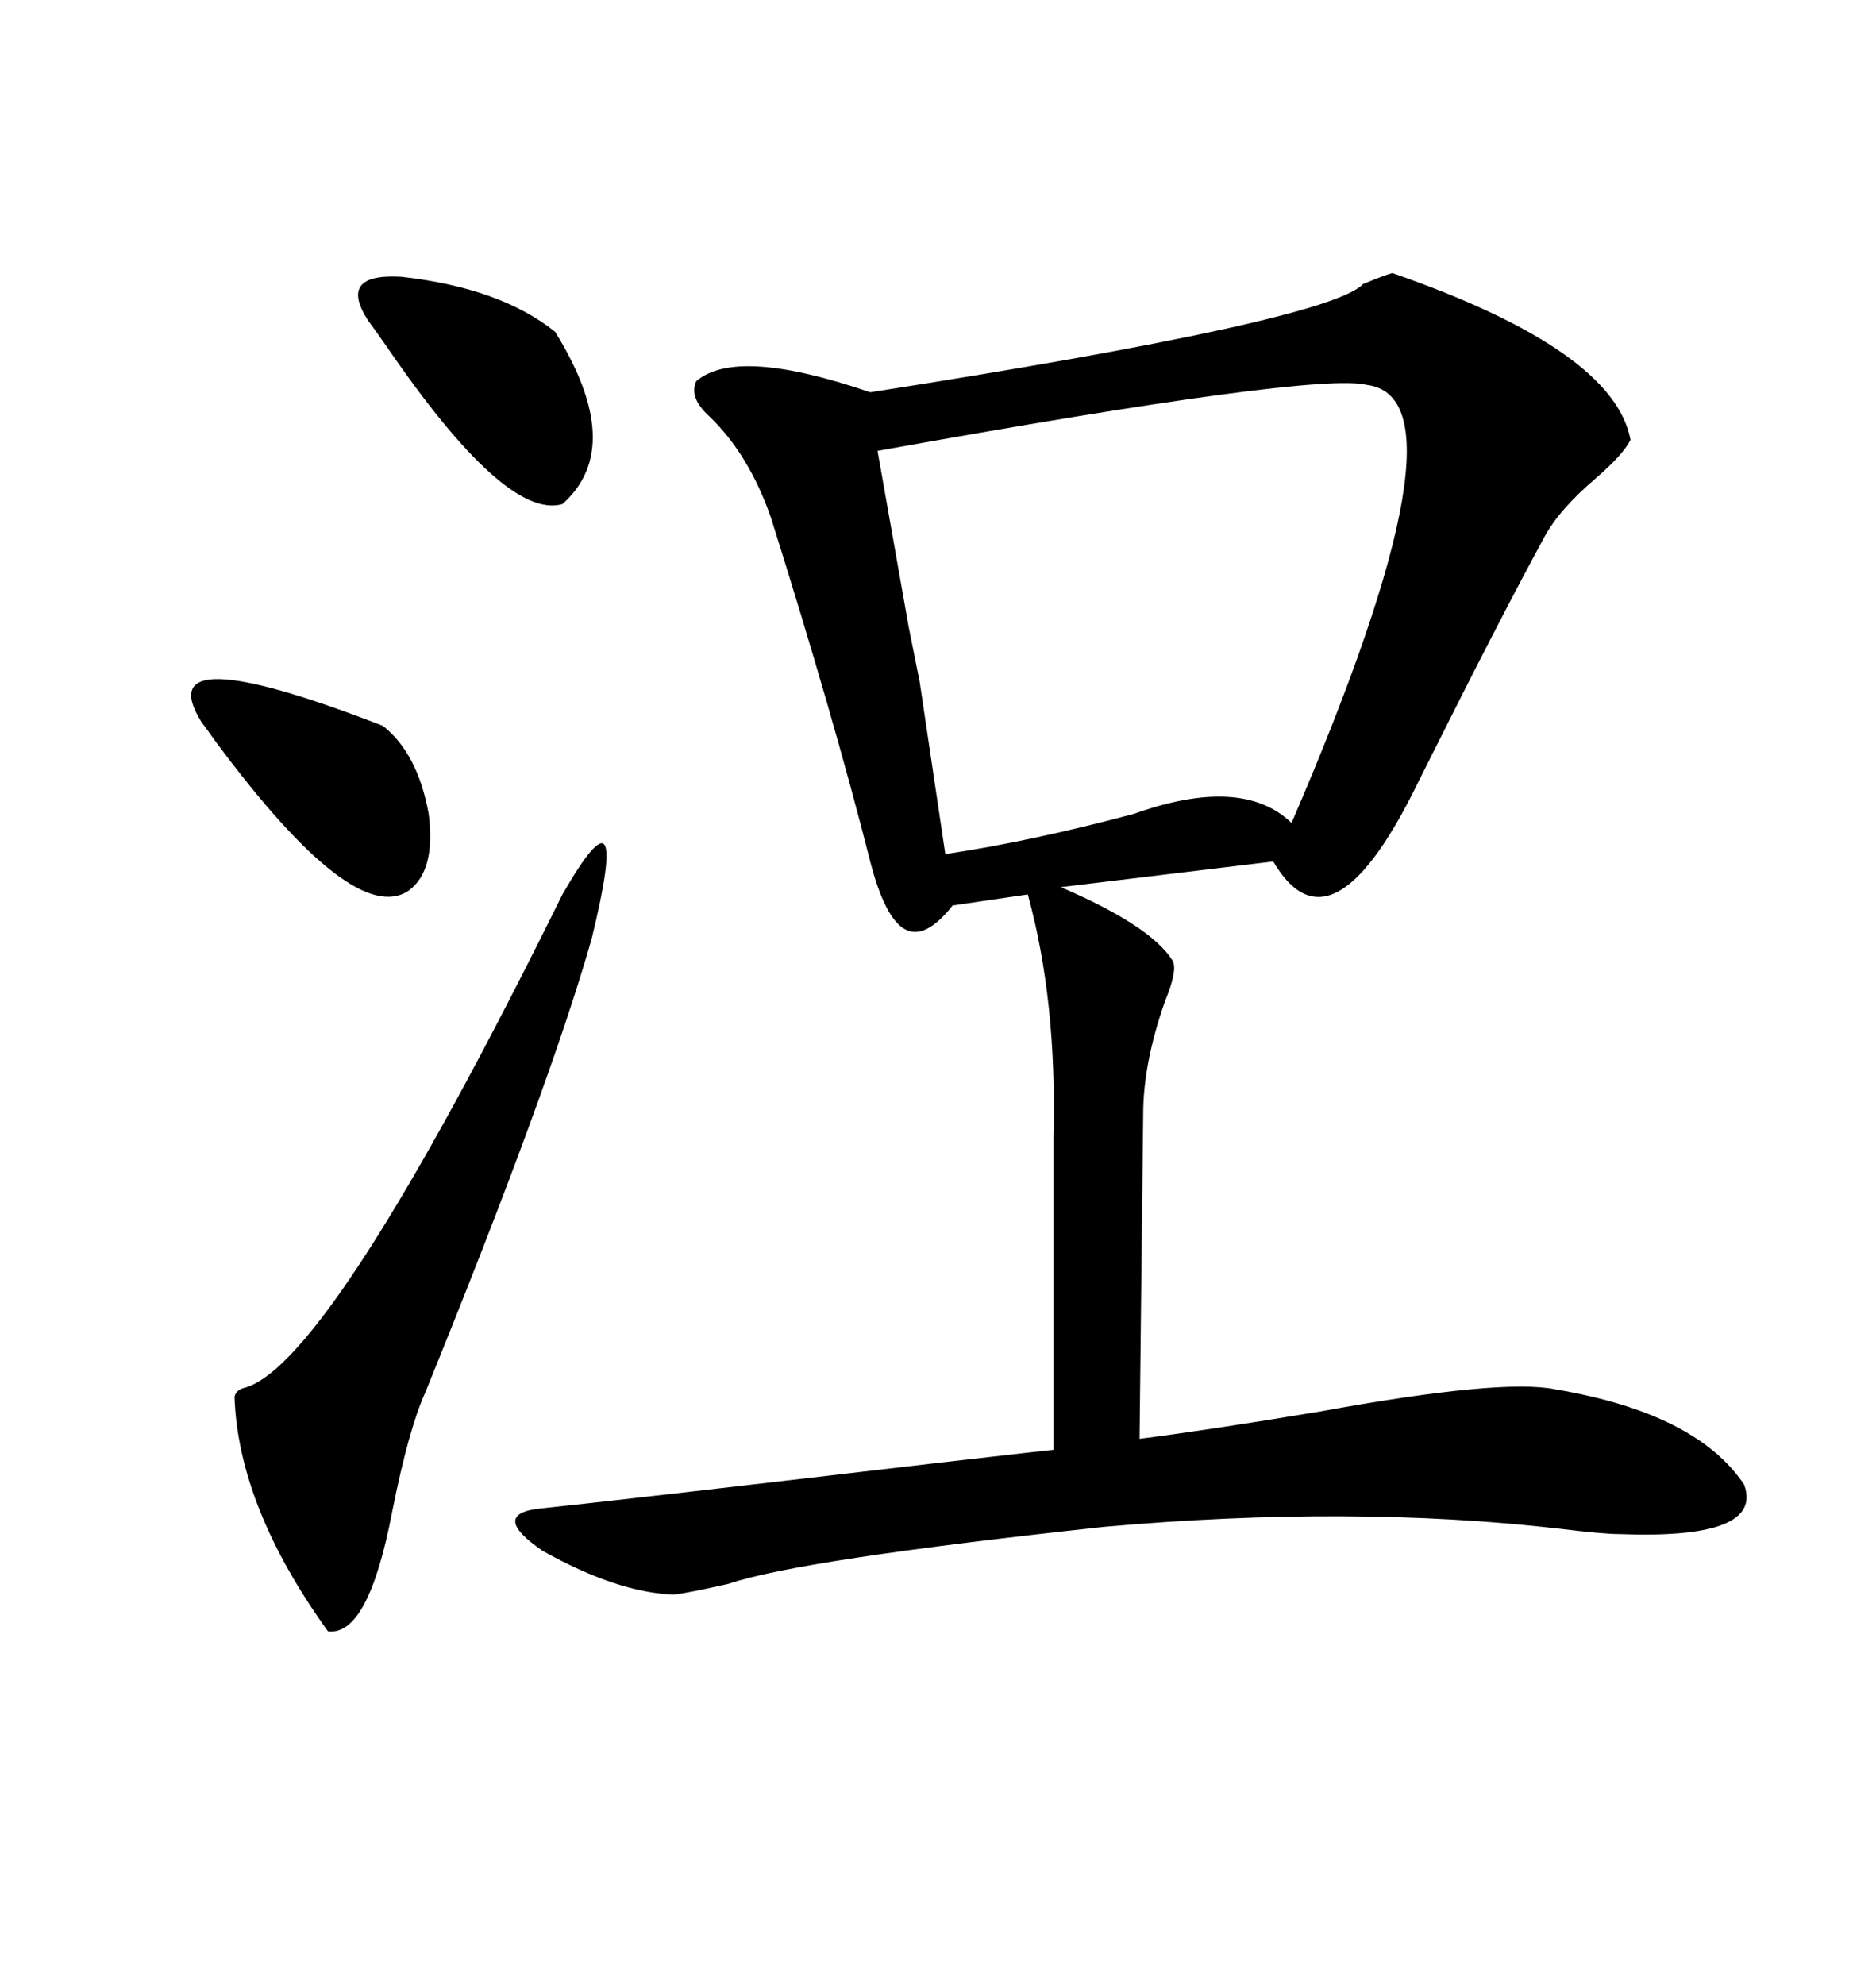 <svg xmlns="http://www.w3.org/2000/svg" xmlns:xlink="http://www.w3.org/1999/xlink" width="300" height="317.285"><path d="M222.66 43.65L222.66 43.65Q258.11 55.96 260.74 70.31L260.74 70.31Q259.57 72.66 255.18 76.46L255.18 76.46Q249.32 81.45 246.97 85.84L246.97 85.84Q239.94 98.73 228.22 122.17L228.22 122.17Q226.76 125.10 226.17 126.27L226.17 126.27Q212.70 153.22 203.61 137.70L203.61 137.70L169.63 141.80Q183.98 147.95 187.50 153.52L187.50 153.52Q188.38 154.98 186.33 159.96L186.33 159.96Q182.81 169.92 182.81 178.13L182.81 178.13L182.23 229.98Q193.65 228.52 211.23 225.59L211.23 225.59Q240.23 220.31 248.73 222.07L248.73 222.07Q271.29 225.88 278.91 237.30L278.91 237.30Q282.13 246.09 258.98 245.21L258.98 245.21Q256.35 245.21 249.32 244.34L249.32 244.34Q216.21 240.53 176.66 244.04L176.66 244.04Q127.73 249.32 116.60 253.13L116.60 253.13Q110.16 254.59 107.81 254.88L107.81 254.88Q98.73 254.59 86.72 247.85L86.72 247.85Q78.22 241.99 86.43 241.11L86.43 241.11Q97.85 239.94 150.29 233.79L150.29 233.79Q168.16 231.74 168.46 231.74L168.46 231.74L168.46 181.64Q169.04 159.96 164.36 142.97L164.36 142.97L152.34 144.73Q147.95 150.29 144.73 148.54L144.73 148.54Q141.50 146.78 139.16 137.70L139.16 137.70Q133.30 114.55 123.34 82.91L123.34 82.91Q119.82 72.66 113.38 66.50L113.38 66.50Q110.16 63.57 111.33 60.94L111.33 60.94Q117.77 55.37 139.16 62.70L139.16 62.70Q212.40 51.27 217.97 45.41L217.97 45.41Q221.48 43.95 222.66 43.65ZM218.55 61.52L218.55 61.52Q210.35 59.47 140.33 72.07L140.33 72.07L145.31 100.20L147.07 108.98L151.17 136.52Q164.94 134.47 181.35 130.08L181.35 130.08Q198.63 123.93 206.54 131.54L206.54 131.54Q235.84 63.57 218.55 61.52ZM89.94 142.97L89.94 142.97Q101.07 123.63 94.63 150L94.63 150Q87.89 173.73 67.97 222.66L67.97 222.66Q65.33 228.52 62.70 241.70L62.70 241.70Q58.89 261.62 52.44 260.74L52.44 260.74Q38.09 240.82 37.50 223.24L37.50 223.24Q37.79 222.07 39.26 221.78L39.26 221.78Q53.03 217.68 89.94 142.97ZM88.77 53.03L88.77 53.03Q100.20 71.48 89.94 80.57L89.94 80.57Q80.86 83.20 61.82 55.37L61.82 55.37Q59.77 52.44 58.89 51.27L58.89 51.27Q53.91 43.65 64.16 44.24L64.16 44.24Q79.98 46.00 88.77 53.03ZM32.23 115.43L32.23 115.43Q23.44 101.37 61.23 116.02L61.23 116.02Q66.80 120.41 68.55 130.08L68.55 130.08Q69.73 139.16 65.33 142.38L65.33 142.38Q56.54 148.24 34.57 118.65L34.57 118.65Q33.11 116.60 32.23 115.43Z"/></svg>
